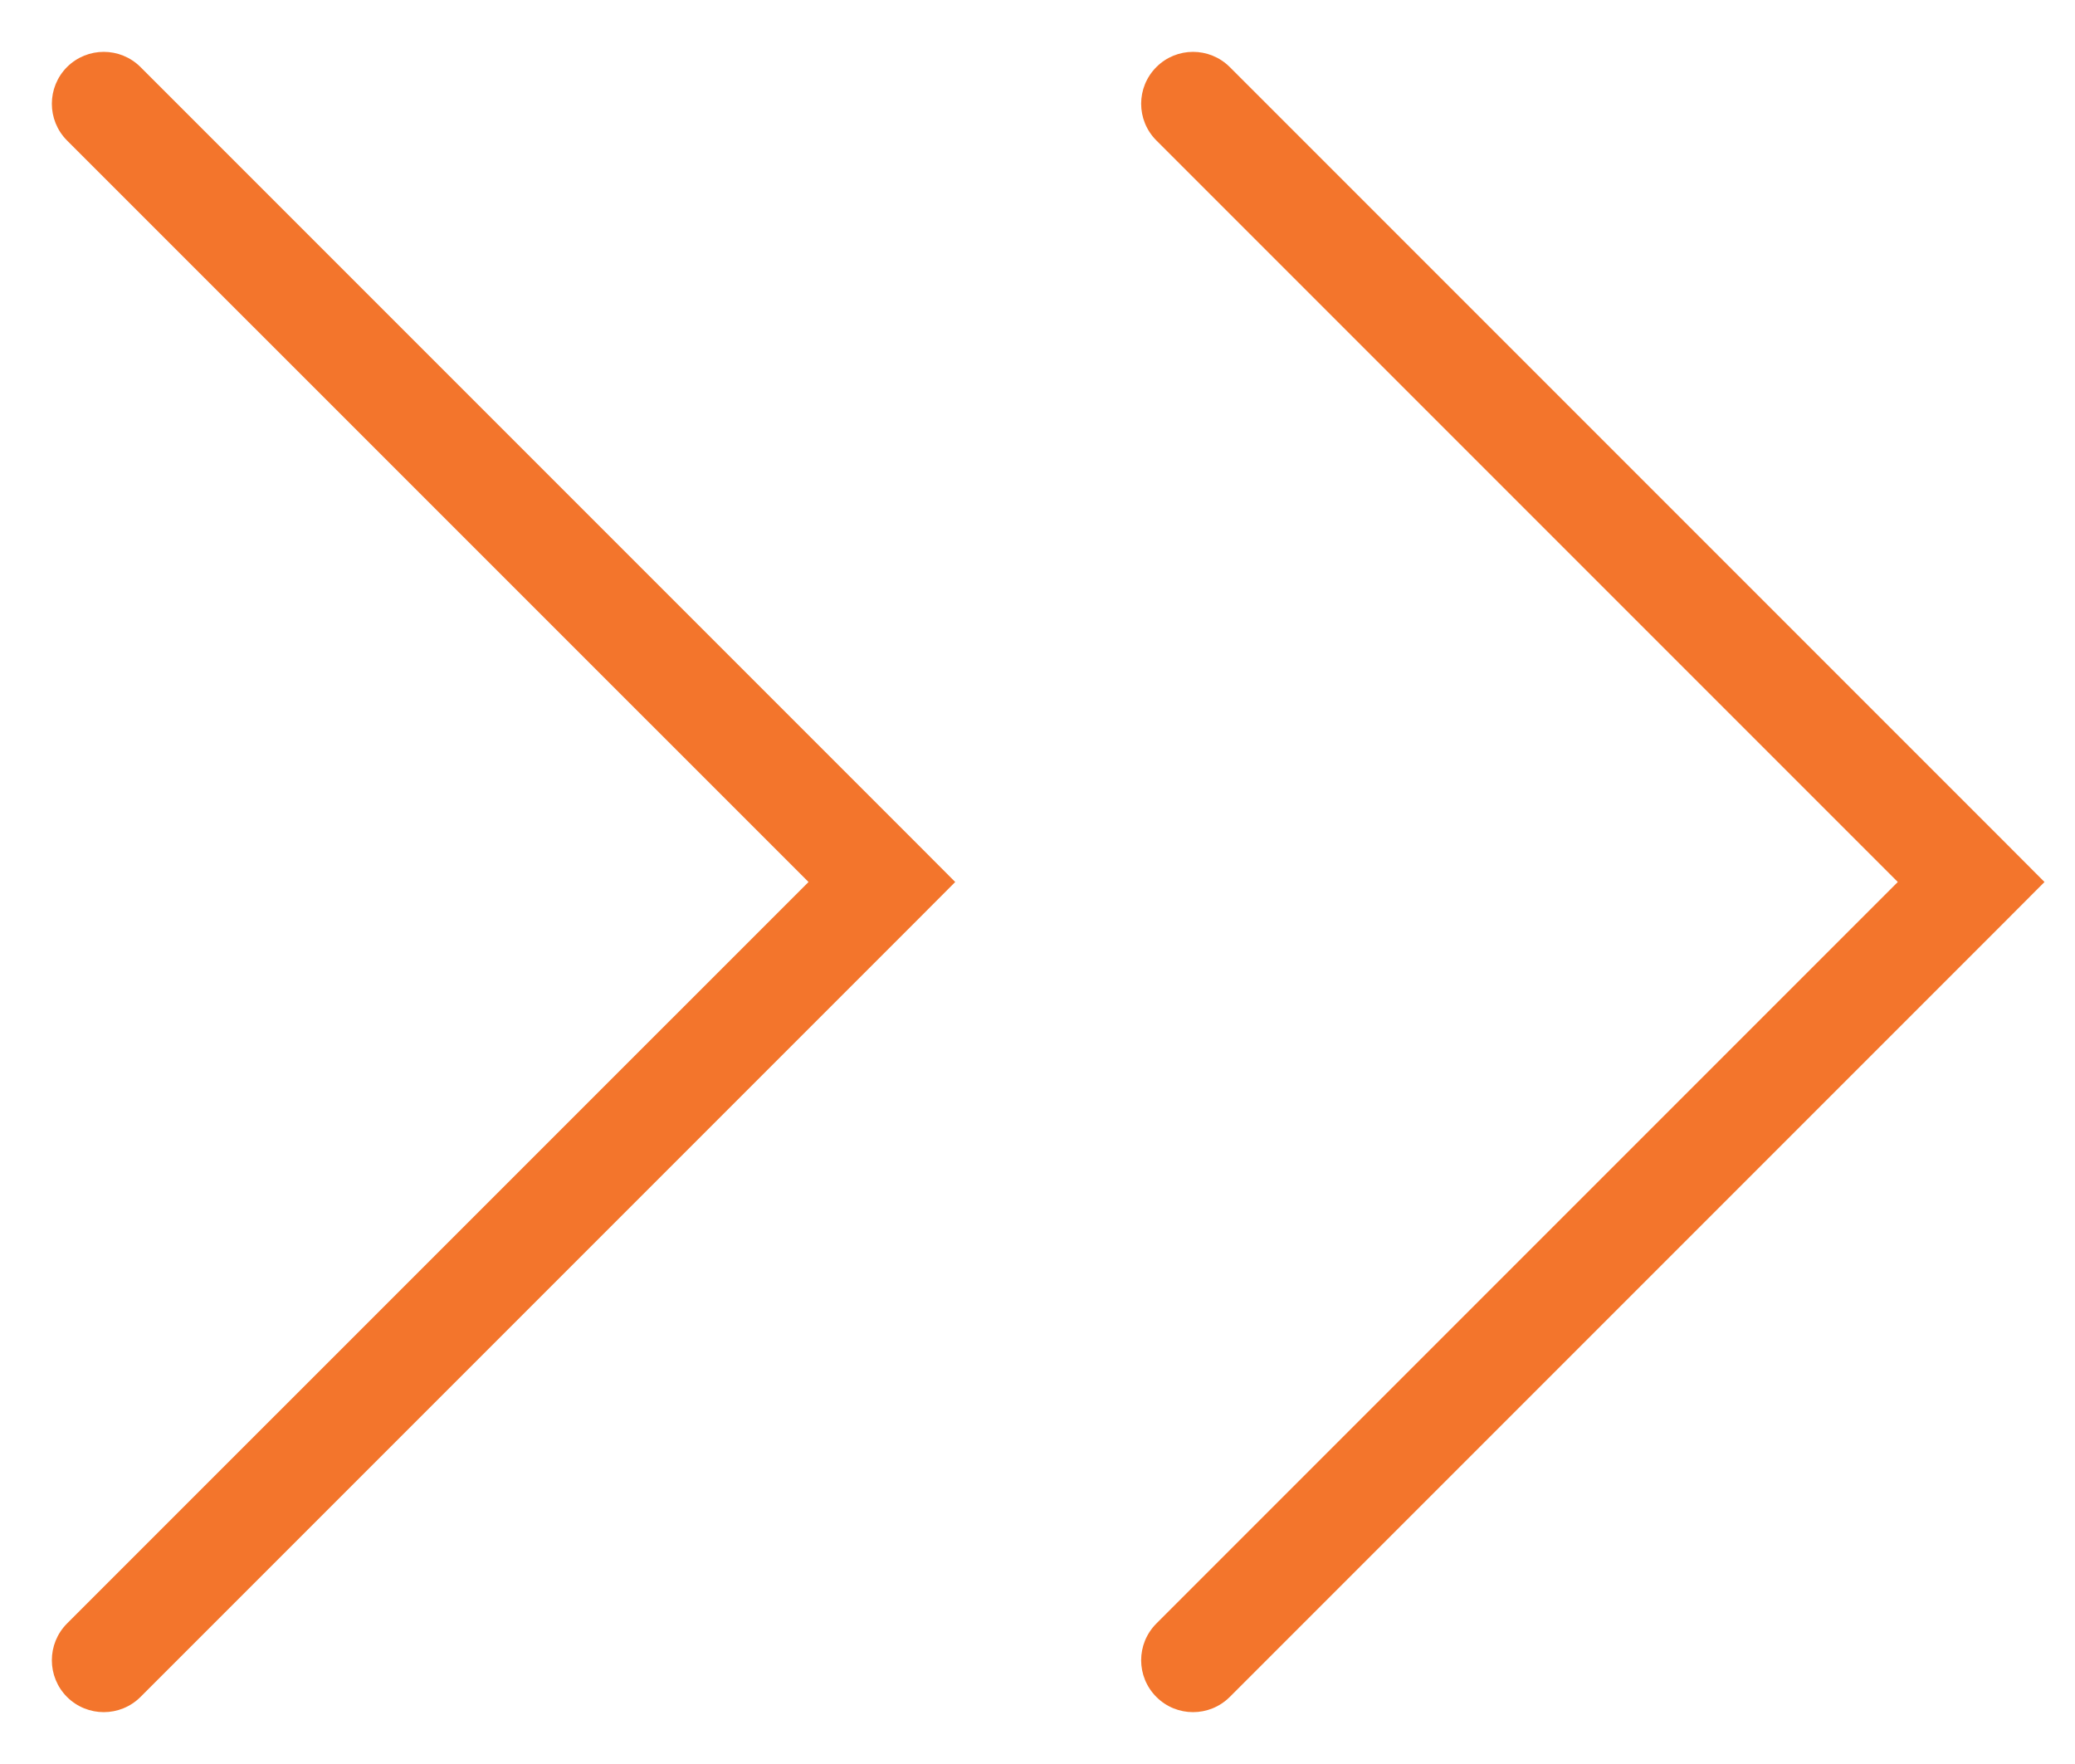 <?xml version="1.0" encoding="UTF-8"?> <svg xmlns="http://www.w3.org/2000/svg" width="20" height="17" viewBox="0 0 20 17" fill="none"> <path fill-rule="evenodd" clip-rule="evenodd" d="M1.354 0.646C1.158 0.451 0.842 0.451 0.646 0.646C0.451 0.842 0.451 1.158 0.646 1.354L7.793 8.5L0.646 15.646C0.451 15.842 0.451 16.158 0.646 16.354C0.842 16.549 1.158 16.549 1.354 16.354L8.854 8.854L9.207 8.5L8.854 8.146L1.354 0.646ZM11.853 0.646C11.657 0.451 11.341 0.451 11.146 0.646C10.95 0.842 10.95 1.158 11.146 1.354L18.292 8.5L11.146 15.646C10.95 15.842 10.95 16.158 11.146 16.354C11.341 16.549 11.657 16.549 11.853 16.354L19.353 8.854L19.706 8.5L19.353 8.146L11.853 0.646Z" fill="#F3752C"></path> </svg> 